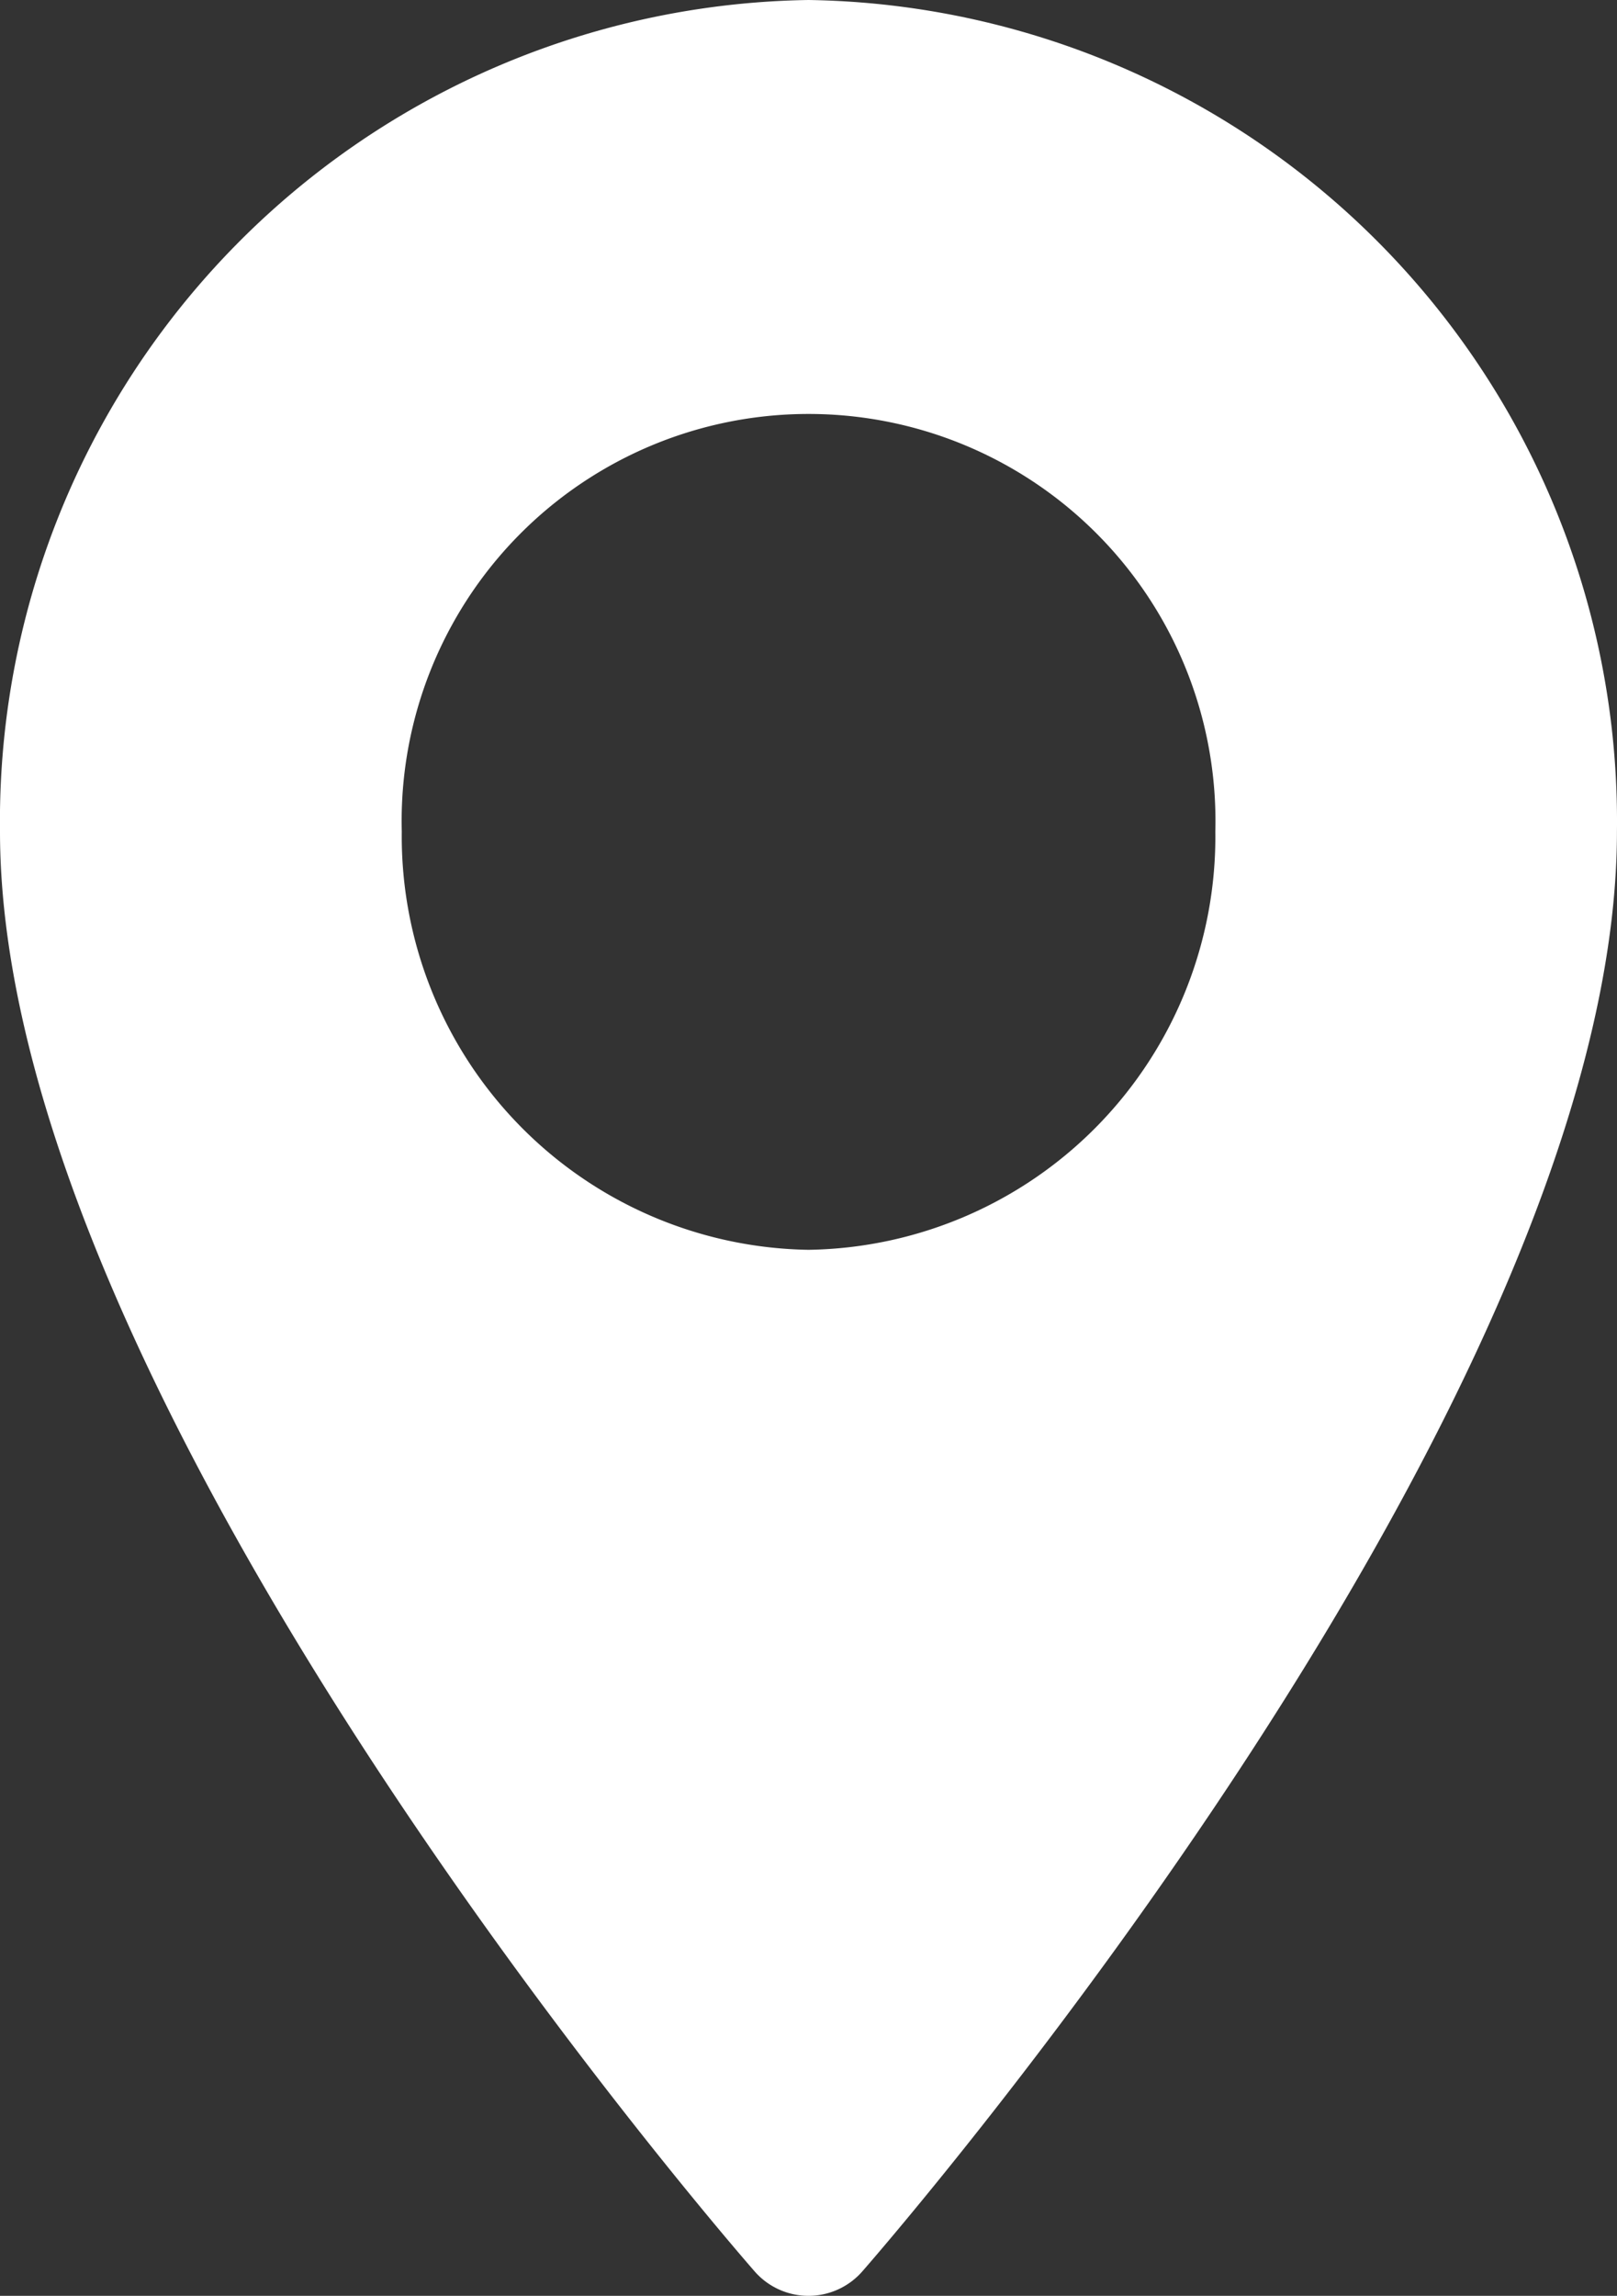 <svg id="Group_14154" data-name="Group 14154" xmlns="http://www.w3.org/2000/svg" width="30.515" height="43.304" viewBox="0 0 30.515 43.304">
  <rect x="0" y="0" width="30.515" height="43.304" fill="#333333" stroke="none"/>
  <path id="Path_20662" data-name="Path 20662" d="M85.831,0A15.492,15.492,0,0,0,70.573,15.683c0,10.732,13.654,26.487,14.235,27.153a1.35,1.35,0,0,0,2.044,0c.581-.665,14.235-16.421,14.235-27.153A15.492,15.492,0,0,0,85.831,0Zm0,23.574a7.8,7.8,0,0,1-7.676-7.891,7.679,7.679,0,1,1,15.353,0A7.794,7.794,0,0,1,85.831,23.574Z" transform="translate(-70.573)" fill="#fff"/>
</svg>
